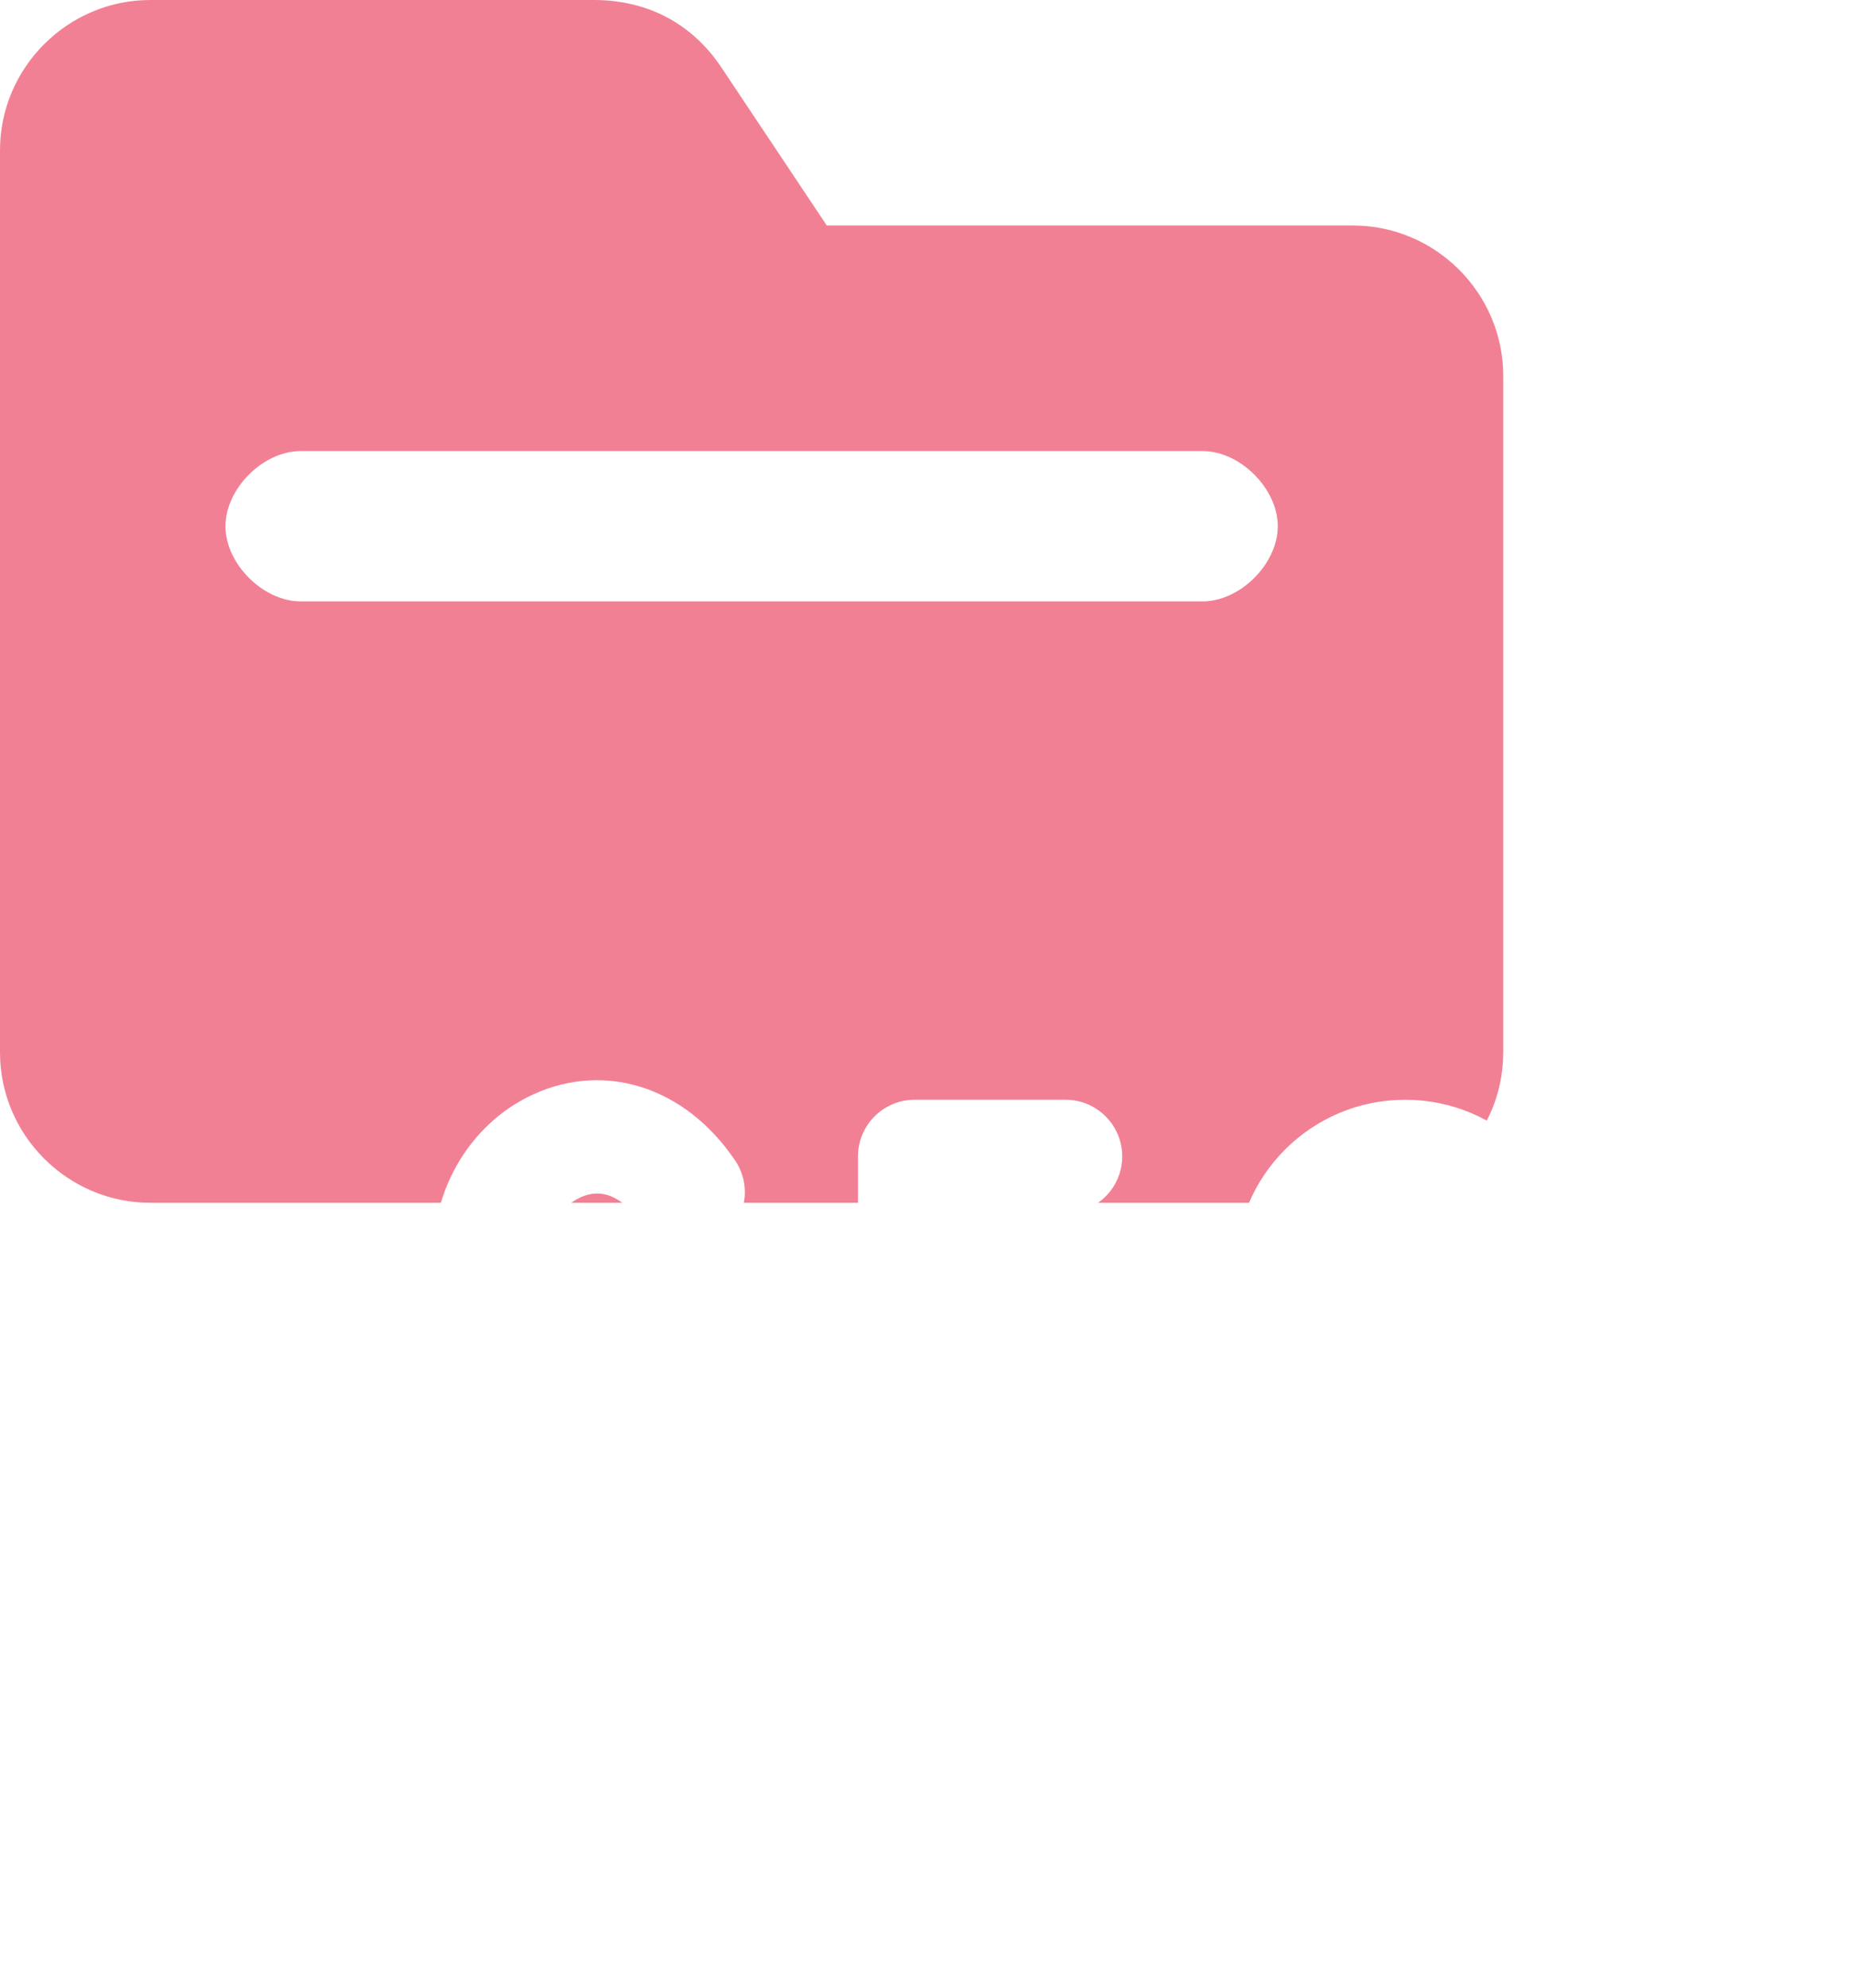 <svg xmlns="http://www.w3.org/2000/svg" xmlns:xlink="http://www.w3.org/1999/xlink" fill="none" version="1.1" width="49.099" height="52.5" viewBox="0 0 49.099 52.5"><defs><filter id="master_svg0_0_445" filterUnits="objectBoundingBox" color-interpolation-filters="sRGB" x="-0.324" y="-0.303" width="1.647" height="2.214"><feFlood flood-opacity="0" result="BackgroundImageFix"/><feColorMatrix in="SourceAlpha" type="matrix" values="0 0 0 0 0 0 0 0 0 0 0 0 0 0 0 0 0 0 127 0"/><feOffset dy="5" dx="0"/><feGaussianBlur stdDeviation="2.5"/><feColorMatrix type="matrix" values="0 0 0 0 0 0 0 0 0 0 0 0 0 0 0 0 0 0 0.2 0"/><feBlend mode="normal" in2="BackgroundImageFix" result="effect1_dropShadow"/><feBlend mode="normal" in="SourceGraphic" in2="effect1_dropShadow" result="shape"/></filter></defs><g><g style="opacity:0.8;"><path d="M35.733,5.955C35.733,5.955,21.837,5.955,21.837,5.955C21.837,5.955,19.057,1.787,19.057,1.787C18.263,0.596,17.072,0,15.683,0C15.683,0,3.97,0,3.97,0C1.787,0,0,1.787,0,3.97C0,3.97,0,27.792,0,27.792C0,29.976,1.787,31.762,3.97,31.762C3.97,31.762,35.733,31.762,35.733,31.762C37.916,31.762,39.703,29.976,39.703,27.792C39.703,27.792,39.703,9.926,39.703,9.926C39.703,7.742,37.916,5.955,35.733,5.955C35.733,5.955,35.733,5.955,35.733,5.955ZM31.762,15.881C31.762,15.881,7.941,15.881,7.941,15.881C6.948,15.881,5.955,14.889,5.955,13.896C5.955,12.903,6.948,11.911,7.941,11.911C7.941,11.911,31.762,11.911,31.762,11.911C32.755,11.911,33.748,12.903,33.748,13.896C33.748,14.889,32.755,15.881,31.762,15.881C31.762,15.881,31.762,15.881,31.762,15.881Z" fill="#EF607A" fill-opacity="1"/></g><g filter="url(#master_svg0_0_445)"><path d="M28.143,24.041C28.969,24.041,29.639,24.711,29.639,25.537C29.639,26.354,28.983,27.019,28.168,27.032C28.168,27.032,28.143,27.032,28.143,27.032C28.143,27.032,25.652,27.032,25.652,27.032C25.652,27.032,25.652,31.024,25.652,31.024C25.652,31.024,28.143,31.024,28.143,31.024C28.969,31.024,29.639,31.693,29.639,32.519C29.639,33.337,28.983,34.002,28.168,34.015C28.168,34.015,28.143,34.015,28.143,34.015C28.143,34.015,25.652,34.015,25.652,34.015C25.652,34.015,25.652,37.009,25.652,37.009C25.652,37.009,28.143,37.009,28.143,37.009C28.961,37.009,29.625,37.665,29.639,38.48C29.639,38.48,29.639,38.504,29.639,38.504C29.639,39.322,28.983,39.987,28.168,40C28.168,40,28.143,40,28.143,40C28.143,40,24.157,40,24.157,40C23.339,40,22.675,39.344,22.661,38.529C22.661,38.529,22.661,38.504,22.661,38.504C22.661,38.504,22.661,25.537,22.661,25.537C22.661,24.719,23.318,24.055,24.132,24.041C24.132,24.041,24.157,24.041,24.157,24.041C24.157,24.041,28.143,24.041,28.143,24.041C28.143,24.041,28.143,24.041,28.143,24.041ZM37.113,24.041C39.59,24.041,41.599,26.049,41.599,28.527C41.599,28.527,41.599,35.514,41.599,35.514C41.599,37.992,39.59,40,37.113,40C34.636,40,32.628,37.992,32.628,35.514C32.628,35.514,32.628,28.527,32.628,28.527C32.628,26.049,34.636,24.041,37.113,24.041C37.113,24.041,37.113,24.041,37.113,24.041ZM19.415,25.643C19.878,26.327,19.7,27.257,19.016,27.72C18.332,28.184,17.402,28.005,16.939,27.321C16.415,26.549,15.86,26.378,15.336,26.616C14.761,26.876,14.367,27.56,14.434,28.375C14.468,28.787,14.599,29.082,14.979,29.452C14.979,29.452,15.017,29.489,15.017,29.489C15.043,29.514,15.07,29.539,15.099,29.564C15.099,29.564,15.142,29.602,15.142,29.602C15.171,29.628,15.202,29.654,15.234,29.681C15.234,29.681,15.282,29.721,15.282,29.721C15.282,29.721,15.333,29.762,15.333,29.762C15.333,29.762,15.359,29.783,15.359,29.783C15.359,29.783,15.412,29.826,15.412,29.826C15.412,29.826,15.439,29.847,15.439,29.847C15.439,29.847,15.495,29.891,15.495,29.891C15.495,29.891,15.553,29.936,15.553,29.936C15.553,29.936,15.613,29.981,15.613,29.981C15.613,29.981,15.676,30.028,15.676,30.028C15.676,30.028,15.74,30.075,15.74,30.075C15.74,30.075,15.806,30.124,15.806,30.124C15.806,30.124,15.875,30.174,15.875,30.174C15.875,30.174,15.945,30.225,15.945,30.225C15.945,30.225,16.018,30.278,16.018,30.278C16.018,30.278,16.182,30.395,16.182,30.395C16.182,30.395,16.332,30.503,16.332,30.503C16.332,30.503,16.416,30.564,16.416,30.564C16.416,30.564,16.524,30.644,16.524,30.644C16.524,30.644,16.601,30.701,16.601,30.701C16.601,30.701,16.675,30.757,16.675,30.757C16.675,30.757,16.747,30.811,16.747,30.811C16.747,30.811,16.793,30.846,16.793,30.846C16.793,30.846,16.838,30.881,16.838,30.881C16.838,30.881,16.882,30.916,16.882,30.916C16.882,30.916,16.945,30.966,16.945,30.966C16.945,30.966,17.007,31.016,17.007,31.016C17.007,31.016,17.047,31.049,17.047,31.049C17.047,31.049,17.086,31.082,17.086,31.082C17.086,31.082,17.125,31.114,17.125,31.114C17.125,31.114,17.163,31.146,17.163,31.146C17.163,31.146,17.218,31.194,17.218,31.194C17.218,31.194,17.254,31.226,17.254,31.226C17.254,31.226,17.289,31.258,17.289,31.258C17.289,31.258,17.324,31.29,17.324,31.29C17.324,31.29,17.359,31.322,17.359,31.322C17.359,31.322,17.393,31.355,17.393,31.355C17.393,31.355,17.426,31.387,17.426,31.387C17.426,31.387,17.46,31.419,17.46,31.419C17.46,31.419,17.493,31.452,17.493,31.452C17.493,31.452,17.525,31.485,17.525,31.485C17.525,31.485,17.558,31.519,17.558,31.519C17.558,31.519,17.59,31.553,17.59,31.553C17.59,31.553,17.623,31.587,17.623,31.587C17.623,31.587,17.655,31.622,17.655,31.622C17.655,31.622,17.704,31.675,17.704,31.675C17.704,31.675,17.736,31.711,17.736,31.711C17.736,31.711,17.769,31.748,17.769,31.748C17.769,31.748,17.785,31.766,17.785,31.766C18.441,32.518,18.835,33.389,18.92,34.423C19.09,36.487,18.006,38.367,16.271,39.152C14.393,40.002,12.284,39.356,10.959,37.4C10.496,36.717,10.674,35.787,11.358,35.323C12.042,34.86,12.972,35.038,13.435,35.722C13.727,36.153,14.033,36.391,14.329,36.482C14.56,36.553,14.8,36.535,15.037,36.428C15.611,36.168,16.006,35.483,15.939,34.668C15.899,34.188,15.729,33.867,15.186,33.402C15.186,33.402,15.14,33.362,15.14,33.362C15.14,33.362,15.091,33.322,15.091,33.322C15.083,33.315,15.074,33.308,15.066,33.301C15.066,33.301,15.015,33.26,15.015,33.26C15.015,33.26,14.961,33.217,14.961,33.217C14.961,33.217,14.906,33.174,14.906,33.174C14.906,33.174,14.849,33.13,14.849,33.13C14.839,33.123,14.83,33.115,14.82,33.108C14.82,33.108,14.76,33.062,14.76,33.062C14.76,33.062,14.698,33.015,14.698,33.015C14.698,33.015,14.633,32.968,14.633,32.968C14.633,32.968,14.567,32.919,14.567,32.919C14.567,32.919,14.464,32.844,14.464,32.844C14.464,32.844,14.392,32.792,14.392,32.792C14.392,32.792,14.191,32.648,14.191,32.648C14.191,32.648,14.071,32.561,14.071,32.561C14.071,32.561,13.985,32.499,13.985,32.499C13.985,32.499,13.876,32.419,13.876,32.419C13.876,32.419,13.823,32.38,13.823,32.38C13.823,32.38,13.722,32.305,13.722,32.305C13.722,32.305,13.674,32.268,13.674,32.268C13.674,32.268,13.604,32.215,13.604,32.215C13.604,32.215,13.558,32.179,13.558,32.179C13.558,32.179,13.514,32.145,13.514,32.145C13.514,32.145,13.47,32.111,13.47,32.111C13.47,32.111,13.428,32.077,13.428,32.077C13.428,32.077,13.386,32.044,13.386,32.044C13.386,32.044,13.346,32.011,13.346,32.011C13.346,32.011,13.306,31.978,13.306,31.978C13.306,31.978,13.268,31.945,13.268,31.945C13.268,31.945,13.23,31.913,13.23,31.913C13.23,31.913,13.192,31.881,13.192,31.881C13.192,31.881,13.156,31.849,13.156,31.849C13.156,31.849,13.102,31.801,13.102,31.801C13.102,31.801,13.067,31.769,13.067,31.769C13.067,31.769,13.032,31.737,13.032,31.737C13.032,31.737,12.998,31.705,12.998,31.705C12.998,31.705,12.964,31.673,12.964,31.673C12.964,31.673,12.93,31.64,12.93,31.64C12.93,31.64,12.897,31.607,12.897,31.607C12.897,31.607,12.848,31.558,12.848,31.558C12.848,31.558,12.815,31.524,12.815,31.524C12.815,31.524,12.767,31.474,12.767,31.474C12.767,31.474,12.734,31.439,12.734,31.439C12.734,31.439,12.702,31.404,12.702,31.404C12.702,31.404,12.654,31.351,12.654,31.351C12.654,31.351,12.621,31.314,12.621,31.314C12.621,31.314,12.588,31.277,12.588,31.277C11.932,30.526,11.539,29.655,11.453,28.621C11.282,26.557,12.366,24.677,14.102,23.891C15.98,23.041,18.09,23.688,19.415,25.643C19.415,25.643,19.415,25.643,19.415,25.643ZM37.113,27.032C36.288,27.032,35.619,27.701,35.619,28.527C35.619,28.527,35.619,35.514,35.619,35.514C35.619,36.34,36.288,37.009,37.113,37.009C37.938,37.009,38.607,36.34,38.607,35.514C38.607,35.514,38.607,28.527,38.607,28.527C38.607,27.701,37.938,27.032,37.113,27.032C37.113,27.032,37.113,27.032,37.113,27.032Z" fill="#FFFFFF" fill-opacity="1"/></g></g></svg>